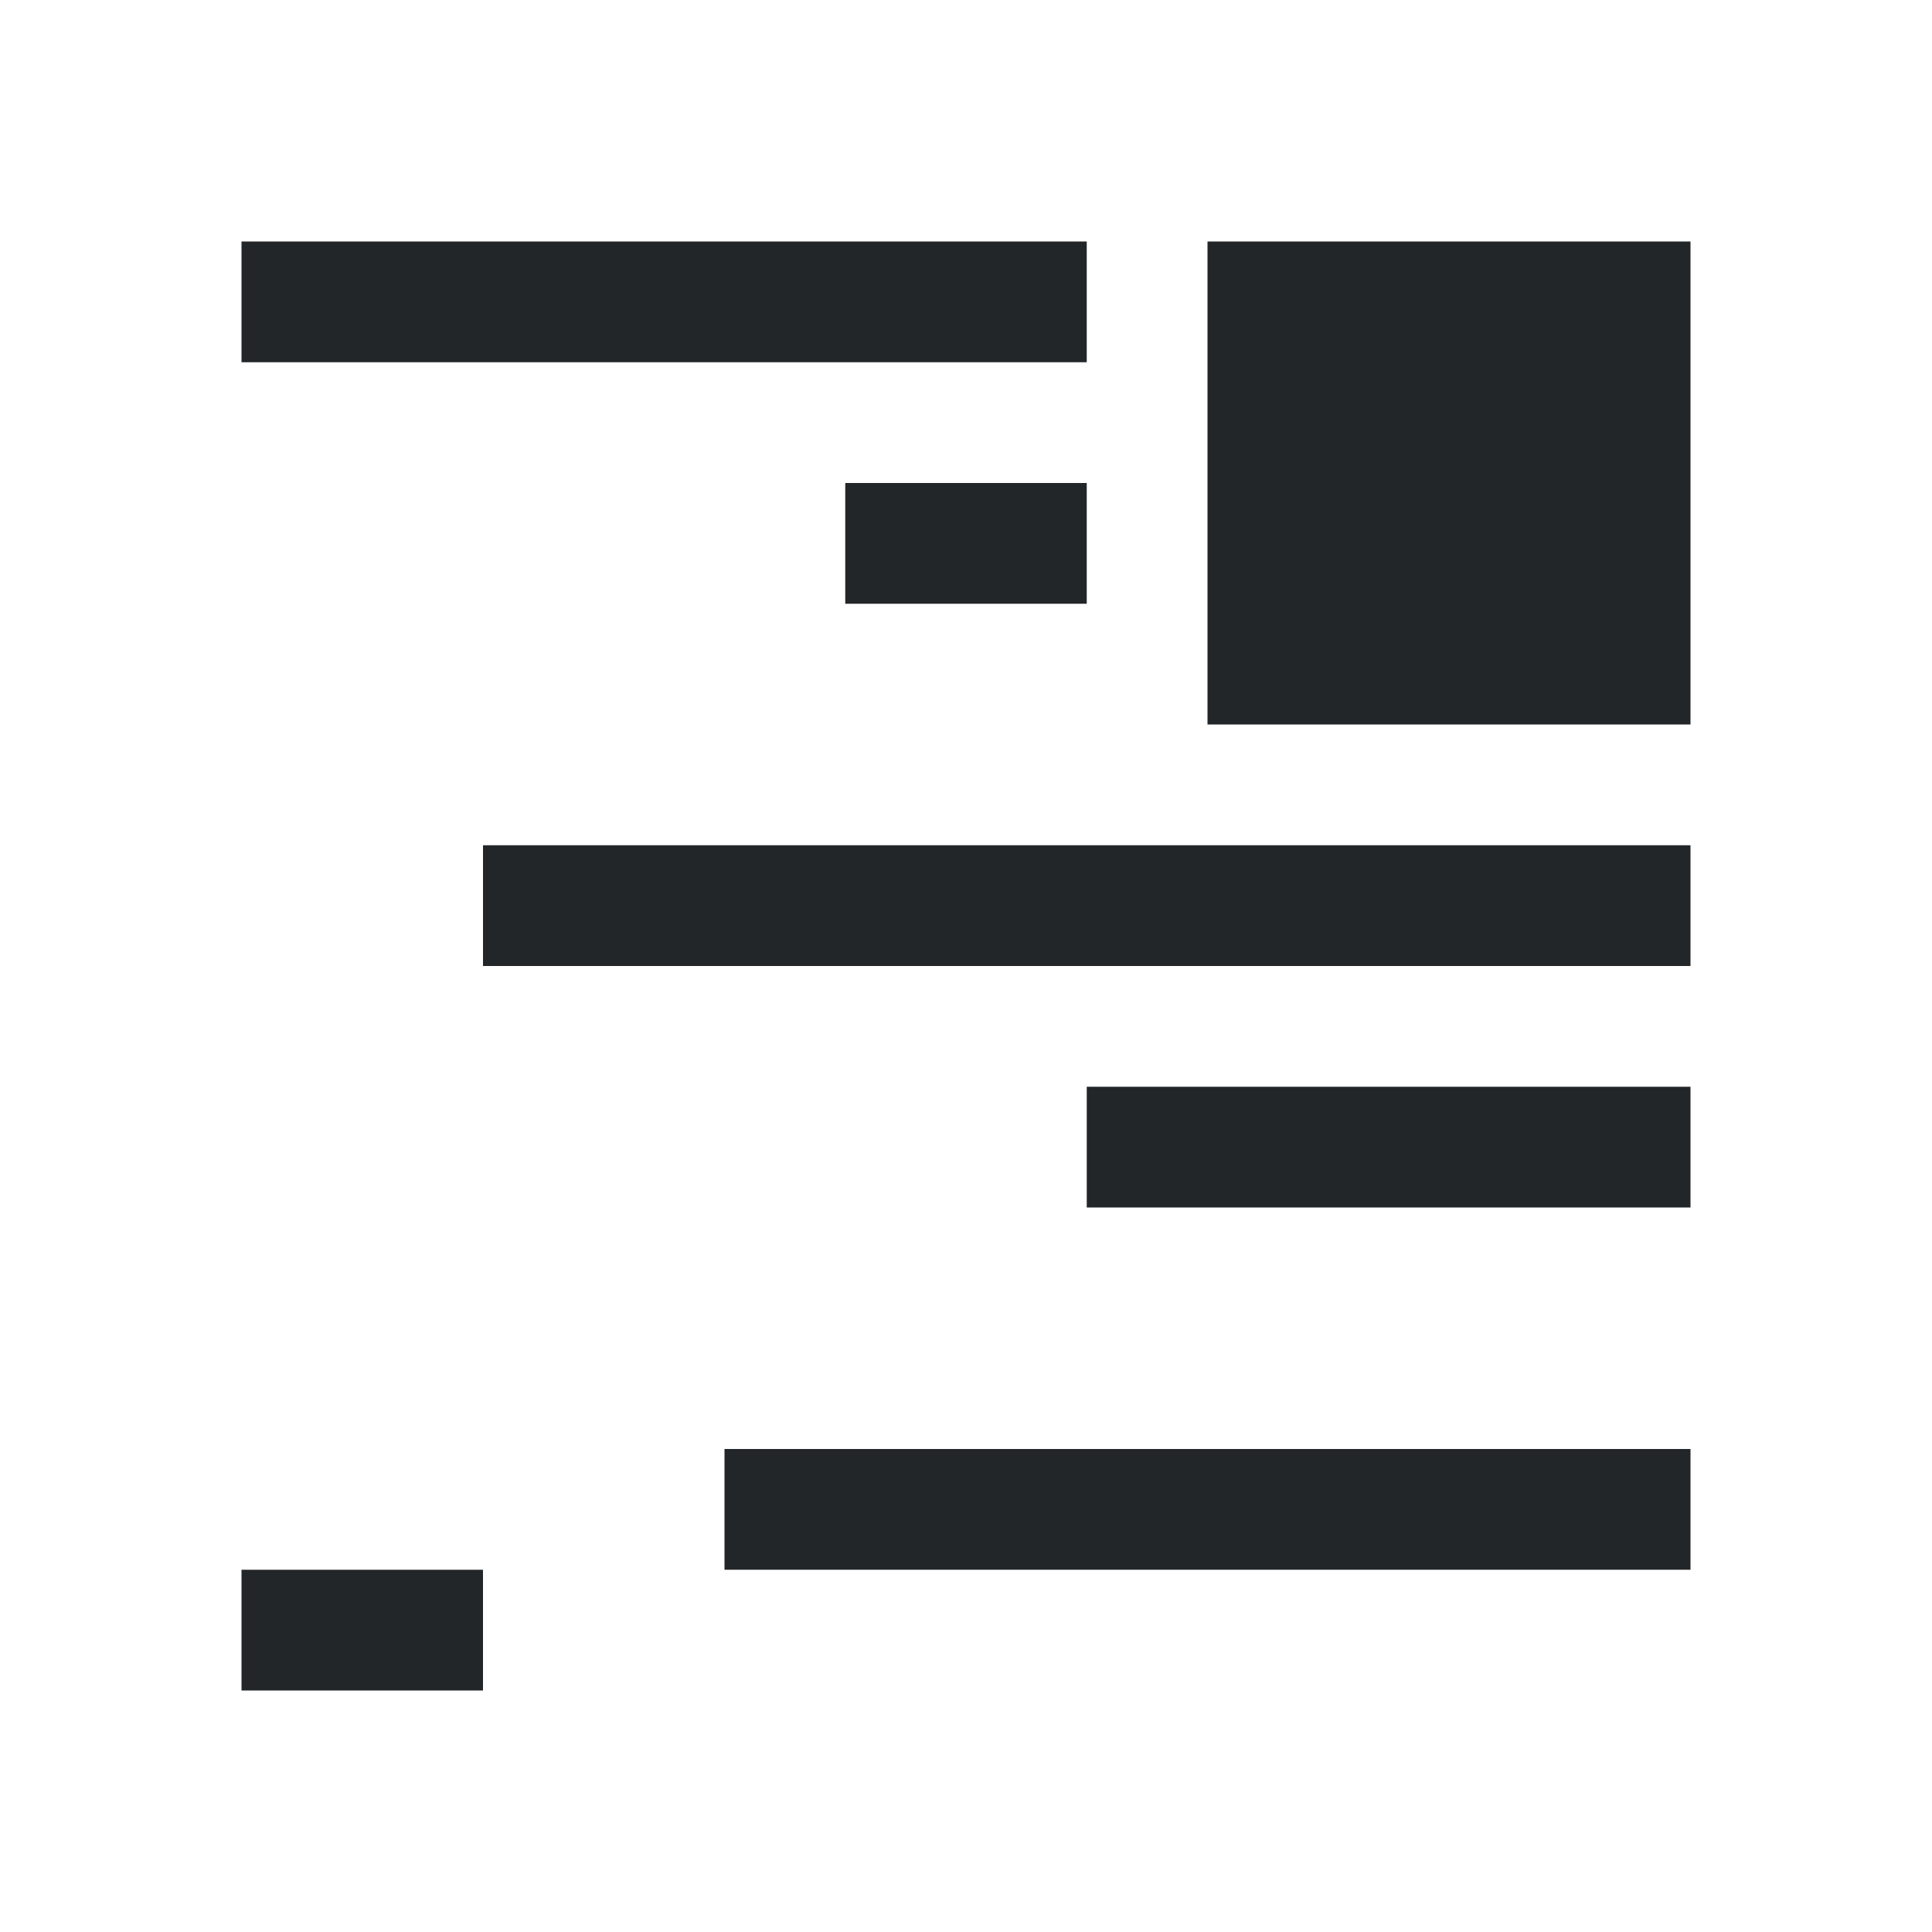 <svg xmlns="http://www.w3.org/2000/svg" viewBox="0 0 16 16">
  <defs id="defs3051">
    <style type="text/css" id="current-color-scheme">
      .ColorScheme-Text {
        color:#232629;
      }
      </style>
  </defs>
 <path style="fill:currentColor;fill-opacity:1;stroke:none" 
       d="M 2 2 L 2 3 L 9 3 L 9 2 L 2 2 z M 10 2 L 10 6 L 14 6 L 14 2 L 10 2 z M 7 4 L 7 5 L 9 5 L 9 4 L 7 4 z M 4 7 L 4 8 L 14 8 L 14 7 L 4 7 z M 9 9 L 9 10 L 14 10 L 14 9 L 9 9 z M 6 12 L 6 13 L 14 13 L 14 12 L 6 12 z M 2 13 L 2 14 L 4 14 L 4 13 L 2 13 z "
     class="ColorScheme-Text"
     />
</svg>
